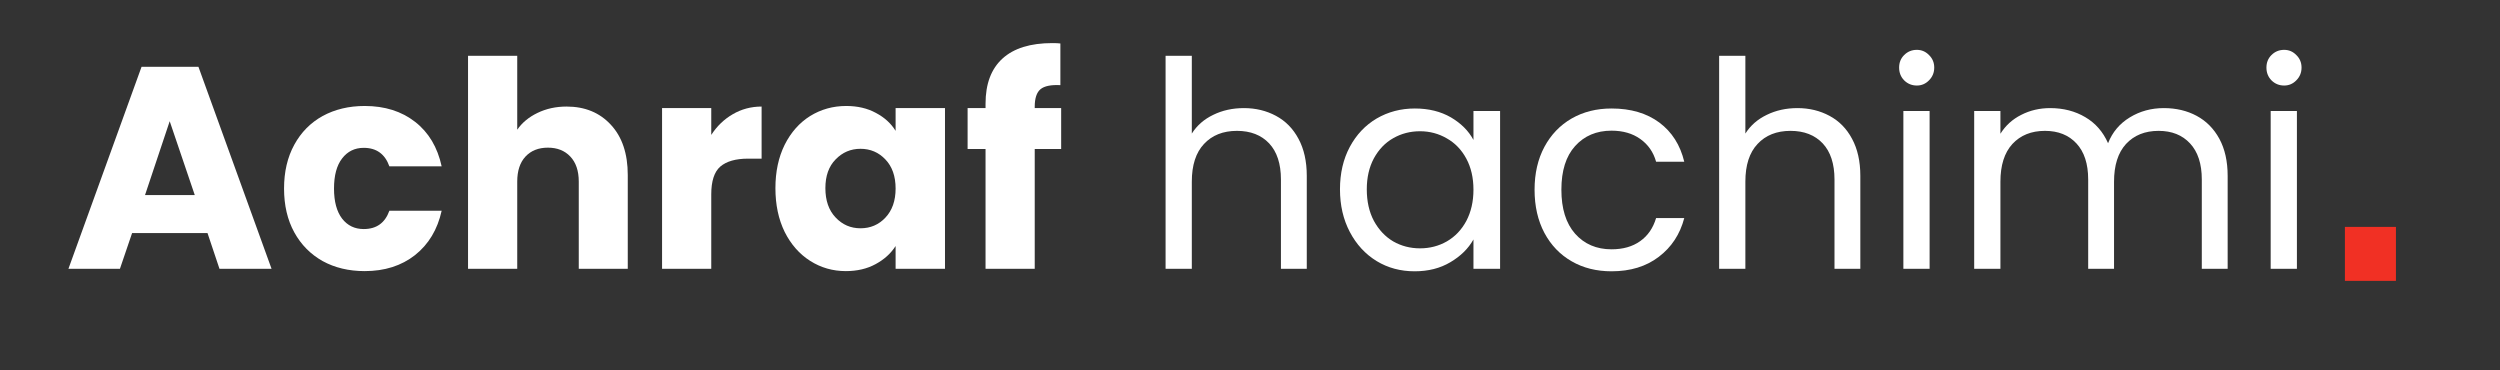<svg xmlns="http://www.w3.org/2000/svg" xmlns:xlink="http://www.w3.org/1999/xlink" width="270" zoomAndPan="magnify" viewBox="0 0 202.5 30" height="40" preserveAspectRatio="xMidYMid meet" version="1.0"><rect x="0" y="0" width="202.5" height="30" fill="#333333" stroke="none"/><defs><g/><clipPath id="5e153bb404"><path d="M 189 18 L 194.75 18 L 194.75 23 L 189 23 Z M 189 18 " clip-rule="nonzero"/></clipPath></defs><g clip-path="url(#5e153bb404)"><path fill="#f13024" d="M 189.938 18.379 L 194.07 18.379 L 194.07 22.75 L 189.938 22.75 Z M 189.938 18.379 " fill-opacity="1" fill-rule="nonzero"/></g><g fill="#ffffff" fill-opacity="1"><g transform="translate(5.168, 21.772)"><g><path d="M 11.641 -2.891 L 5.531 -2.891 L 4.547 0 L 0.375 0 L 6.297 -16.359 L 10.906 -16.359 L 16.828 0 L 12.609 0 Z M 10.609 -5.969 L 8.578 -11.953 L 6.578 -5.969 Z M 10.609 -5.969 "/></g></g></g><g fill="#ffffff" fill-opacity="1"><g transform="translate(22.352, 21.772)"><g><path d="M 0.656 -6.5 C 0.656 -7.852 0.93 -9.035 1.484 -10.047 C 2.035 -11.055 2.801 -11.832 3.781 -12.375 C 4.77 -12.914 5.906 -13.188 7.188 -13.188 C 8.812 -13.188 10.172 -12.758 11.266 -11.906 C 12.367 -11.051 13.086 -9.848 13.422 -8.297 L 9.188 -8.297 C 8.832 -9.297 8.141 -9.797 7.109 -9.797 C 6.379 -9.797 5.797 -9.508 5.359 -8.938 C 4.922 -8.375 4.703 -7.562 4.703 -6.5 C 4.703 -5.445 4.922 -4.633 5.359 -4.062 C 5.797 -3.5 6.379 -3.219 7.109 -3.219 C 8.141 -3.219 8.832 -3.711 9.188 -4.703 L 13.422 -4.703 C 13.086 -3.18 12.367 -1.984 11.266 -1.109 C 10.16 -0.242 8.801 0.188 7.188 0.188 C 5.906 0.188 4.77 -0.082 3.781 -0.625 C 2.801 -1.176 2.035 -1.953 1.484 -2.953 C 0.93 -3.961 0.656 -5.145 0.656 -6.5 Z M 0.656 -6.5 "/></g></g></g><g fill="#ffffff" fill-opacity="1"><g transform="translate(36.458, 21.772)"><g><path d="M 9.438 -13.141 C 10.926 -13.141 12.125 -12.645 13.031 -11.656 C 13.938 -10.676 14.391 -9.32 14.391 -7.594 L 14.391 0 L 10.422 0 L 10.422 -7.062 C 10.422 -7.938 10.191 -8.613 9.734 -9.094 C 9.285 -9.57 8.68 -9.812 7.922 -9.812 C 7.16 -9.812 6.555 -9.57 6.109 -9.094 C 5.66 -8.613 5.438 -7.938 5.438 -7.062 L 5.438 0 L 1.453 0 L 1.453 -17.25 L 5.438 -17.25 L 5.438 -11.266 C 5.832 -11.836 6.379 -12.289 7.078 -12.625 C 7.785 -12.969 8.57 -13.141 9.438 -13.141 Z M 9.438 -13.141 "/></g></g></g><g fill="#ffffff" fill-opacity="1"><g transform="translate(52.174, 21.772)"><g><path d="M 5.438 -10.844 C 5.895 -11.551 6.473 -12.109 7.172 -12.516 C 7.879 -12.93 8.66 -13.141 9.516 -13.141 L 9.516 -8.922 L 8.422 -8.922 C 7.422 -8.922 6.672 -8.707 6.172 -8.281 C 5.68 -7.852 5.438 -7.102 5.438 -6.031 L 5.438 0 L 1.453 0 L 1.453 -13.016 L 5.438 -13.016 Z M 5.438 -10.844 "/></g></g></g><g fill="#ffffff" fill-opacity="1"><g transform="translate(62.153, 21.772)"><g><path d="M 0.656 -6.531 C 0.656 -7.863 0.906 -9.035 1.406 -10.047 C 1.914 -11.055 2.602 -11.832 3.469 -12.375 C 4.344 -12.914 5.316 -13.188 6.391 -13.188 C 7.305 -13.188 8.109 -13 8.797 -12.625 C 9.492 -12.258 10.023 -11.773 10.391 -11.172 L 10.391 -13.016 L 14.391 -13.016 L 14.391 0 L 10.391 0 L 10.391 -1.844 C 10.004 -1.238 9.461 -0.75 8.766 -0.375 C 8.078 0 7.273 0.188 6.359 0.188 C 5.305 0.188 4.344 -0.086 3.469 -0.641 C 2.602 -1.191 1.914 -1.973 1.406 -2.984 C 0.906 -4.004 0.656 -5.188 0.656 -6.531 Z M 10.391 -6.5 C 10.391 -7.5 10.113 -8.285 9.562 -8.859 C 9.02 -9.43 8.348 -9.719 7.547 -9.719 C 6.754 -9.719 6.082 -9.43 5.531 -8.859 C 4.977 -8.297 4.703 -7.52 4.703 -6.531 C 4.703 -5.531 4.977 -4.738 5.531 -4.156 C 6.082 -3.57 6.754 -3.281 7.547 -3.281 C 8.348 -3.281 9.02 -3.566 9.562 -4.141 C 10.113 -4.723 10.391 -5.508 10.391 -6.5 Z M 10.391 -6.5 "/></g></g></g><g fill="#ffffff" fill-opacity="1"><g transform="translate(77.985, 21.772)"><g><path d="M 7.969 -9.703 L 5.828 -9.703 L 5.828 0 L 1.844 0 L 1.844 -9.703 L 0.391 -9.703 L 0.391 -13.016 L 1.844 -13.016 L 1.844 -13.375 C 1.844 -14.977 2.301 -16.195 3.219 -17.031 C 4.133 -17.863 5.477 -18.281 7.25 -18.281 C 7.539 -18.281 7.758 -18.27 7.906 -18.25 L 7.906 -14.875 C 7.145 -14.914 6.609 -14.805 6.297 -14.547 C 5.984 -14.285 5.828 -13.812 5.828 -13.125 L 5.828 -13.016 L 7.969 -13.016 Z M 7.969 -9.703 "/></g></g></g><g fill="#ffffff" fill-opacity="1"><g transform="translate(86.39, 21.772)"><g/></g></g><g fill="#ffffff" fill-opacity="1"><g transform="translate(92.615, 21.772)"><g><path d="M 8.141 -13.016 C 9.098 -13.016 9.961 -12.805 10.734 -12.391 C 11.516 -11.973 12.125 -11.352 12.562 -10.531 C 13.008 -9.707 13.234 -8.707 13.234 -7.531 L 13.234 0 L 11.141 0 L 11.141 -7.234 C 11.141 -8.504 10.82 -9.477 10.188 -10.156 C 9.551 -10.832 8.68 -11.172 7.578 -11.172 C 6.453 -11.172 5.562 -10.816 4.906 -10.109 C 4.25 -9.41 3.922 -8.395 3.922 -7.062 L 3.922 0 L 1.797 0 L 1.797 -17.25 L 3.922 -17.25 L 3.922 -10.953 C 4.336 -11.609 4.914 -12.113 5.656 -12.469 C 6.395 -12.832 7.223 -13.016 8.141 -13.016 Z M 8.141 -13.016 "/></g></g></g><g fill="#ffffff" fill-opacity="1"><g transform="translate(107.538, 21.772)"><g><path d="M 1 -6.438 C 1 -7.738 1.266 -8.883 1.797 -9.875 C 2.328 -10.863 3.051 -11.629 3.969 -12.172 C 4.895 -12.711 5.926 -12.984 7.062 -12.984 C 8.188 -12.984 9.16 -12.742 9.984 -12.266 C 10.805 -11.785 11.414 -11.176 11.812 -10.438 L 11.812 -12.781 L 13.969 -12.781 L 13.969 0 L 11.812 0 L 11.812 -2.375 C 11.395 -1.633 10.77 -1.02 9.938 -0.531 C 9.113 -0.039 8.148 0.203 7.047 0.203 C 5.91 0.203 4.883 -0.07 3.969 -0.625 C 3.051 -1.188 2.328 -1.973 1.797 -2.984 C 1.266 -3.992 1 -5.145 1 -6.438 Z M 11.812 -6.406 C 11.812 -7.375 11.617 -8.211 11.234 -8.922 C 10.848 -9.641 10.32 -10.188 9.656 -10.562 C 9 -10.945 8.273 -11.141 7.484 -11.141 C 6.691 -11.141 5.969 -10.953 5.312 -10.578 C 4.664 -10.211 4.145 -9.672 3.75 -8.953 C 3.363 -8.234 3.172 -7.395 3.172 -6.438 C 3.172 -5.457 3.363 -4.602 3.75 -3.875 C 4.145 -3.156 4.664 -2.602 5.312 -2.219 C 5.969 -1.844 6.691 -1.656 7.484 -1.656 C 8.273 -1.656 9 -1.844 9.656 -2.219 C 10.32 -2.602 10.848 -3.156 11.234 -3.875 C 11.617 -4.602 11.812 -5.445 11.812 -6.406 Z M 11.812 -6.406 "/></g></g></g><g fill="#ffffff" fill-opacity="1"><g transform="translate(123.3, 21.772)"><g><path d="M 1 -6.406 C 1 -7.727 1.266 -8.883 1.797 -9.875 C 2.328 -10.863 3.062 -11.629 4 -12.172 C 4.938 -12.711 6.016 -12.984 7.234 -12.984 C 8.797 -12.984 10.086 -12.602 11.109 -11.844 C 12.129 -11.082 12.801 -10.023 13.125 -8.672 L 10.844 -8.672 C 10.625 -9.453 10.195 -10.066 9.562 -10.516 C 8.938 -10.961 8.16 -11.188 7.234 -11.188 C 6.016 -11.188 5.031 -10.77 4.281 -9.938 C 3.539 -9.113 3.172 -7.938 3.172 -6.406 C 3.172 -4.875 3.539 -3.688 4.281 -2.844 C 5.031 -2 6.016 -1.578 7.234 -1.578 C 8.16 -1.578 8.93 -1.797 9.547 -2.234 C 10.172 -2.672 10.602 -3.297 10.844 -4.109 L 13.125 -4.109 C 12.781 -2.797 12.094 -1.75 11.062 -0.969 C 10.039 -0.188 8.766 0.203 7.234 0.203 C 6.016 0.203 4.938 -0.066 4 -0.609 C 3.062 -1.148 2.328 -1.914 1.797 -2.906 C 1.266 -3.906 1 -5.07 1 -6.406 Z M 1 -6.406 "/></g></g></g><g fill="#ffffff" fill-opacity="1"><g transform="translate(137.453, 21.772)"><g><path d="M 8.141 -13.016 C 9.098 -13.016 9.961 -12.805 10.734 -12.391 C 11.516 -11.973 12.125 -11.352 12.562 -10.531 C 13.008 -9.707 13.234 -8.707 13.234 -7.531 L 13.234 0 L 11.141 0 L 11.141 -7.234 C 11.141 -8.504 10.82 -9.477 10.188 -10.156 C 9.551 -10.832 8.68 -11.172 7.578 -11.172 C 6.453 -11.172 5.562 -10.816 4.906 -10.109 C 4.25 -9.41 3.922 -8.395 3.922 -7.062 L 3.922 0 L 1.797 0 L 1.797 -17.25 L 3.922 -17.25 L 3.922 -10.953 C 4.336 -11.609 4.914 -12.113 5.656 -12.469 C 6.395 -12.832 7.223 -13.016 8.141 -13.016 Z M 8.141 -13.016 "/></g></g></g><g fill="#ffffff" fill-opacity="1"><g transform="translate(152.376, 21.772)"><g><path d="M 2.891 -14.844 C 2.484 -14.844 2.141 -14.984 1.859 -15.266 C 1.586 -15.547 1.453 -15.891 1.453 -16.297 C 1.453 -16.703 1.586 -17.039 1.859 -17.312 C 2.141 -17.594 2.484 -17.734 2.891 -17.734 C 3.273 -17.734 3.602 -17.594 3.875 -17.312 C 4.156 -17.039 4.297 -16.703 4.297 -16.297 C 4.297 -15.891 4.156 -15.547 3.875 -15.266 C 3.602 -14.984 3.273 -14.844 2.891 -14.844 Z M 3.922 -12.781 L 3.922 0 L 1.797 0 L 1.797 -12.781 Z M 3.922 -12.781 "/></g></g></g><g fill="#ffffff" fill-opacity="1"><g transform="translate(158.112, 21.772)"><g><path d="M 17.156 -13.016 C 18.156 -13.016 19.039 -12.805 19.812 -12.391 C 20.594 -11.973 21.207 -11.352 21.656 -10.531 C 22.102 -9.707 22.328 -8.707 22.328 -7.531 L 22.328 0 L 20.234 0 L 20.234 -7.234 C 20.234 -8.504 19.914 -9.477 19.281 -10.156 C 18.656 -10.832 17.805 -11.172 16.734 -11.172 C 15.629 -11.172 14.75 -10.816 14.094 -10.109 C 13.445 -9.398 13.125 -8.379 13.125 -7.047 L 13.125 0 L 11.031 0 L 11.031 -7.234 C 11.031 -8.504 10.711 -9.477 10.078 -10.156 C 9.453 -10.832 8.602 -11.172 7.531 -11.172 C 6.426 -11.172 5.547 -10.816 4.891 -10.109 C 4.242 -9.398 3.922 -8.379 3.922 -7.047 L 3.922 0 L 1.797 0 L 1.797 -12.781 L 3.922 -12.781 L 3.922 -10.938 C 4.336 -11.602 4.898 -12.113 5.609 -12.469 C 6.316 -12.832 7.098 -13.016 7.953 -13.016 C 9.023 -13.016 9.973 -12.77 10.797 -12.281 C 11.617 -11.801 12.234 -11.098 12.641 -10.172 C 12.992 -11.066 13.582 -11.766 14.406 -12.266 C 15.227 -12.766 16.145 -13.016 17.156 -13.016 Z M 17.156 -13.016 "/></g></g></g><g fill="#ffffff" fill-opacity="1"><g transform="translate(182.128, 21.772)"><g><path d="M 2.891 -14.844 C 2.484 -14.844 2.141 -14.984 1.859 -15.266 C 1.586 -15.547 1.453 -15.891 1.453 -16.297 C 1.453 -16.703 1.586 -17.039 1.859 -17.312 C 2.141 -17.594 2.484 -17.734 2.891 -17.734 C 3.273 -17.734 3.602 -17.594 3.875 -17.312 C 4.156 -17.039 4.297 -16.703 4.297 -16.297 C 4.297 -15.891 4.156 -15.547 3.875 -15.266 C 3.602 -14.984 3.273 -14.844 2.891 -14.844 Z M 3.922 -12.781 L 3.922 0 L 1.797 0 L 1.797 -12.781 Z M 3.922 -12.781 "/></g></g></g></svg>